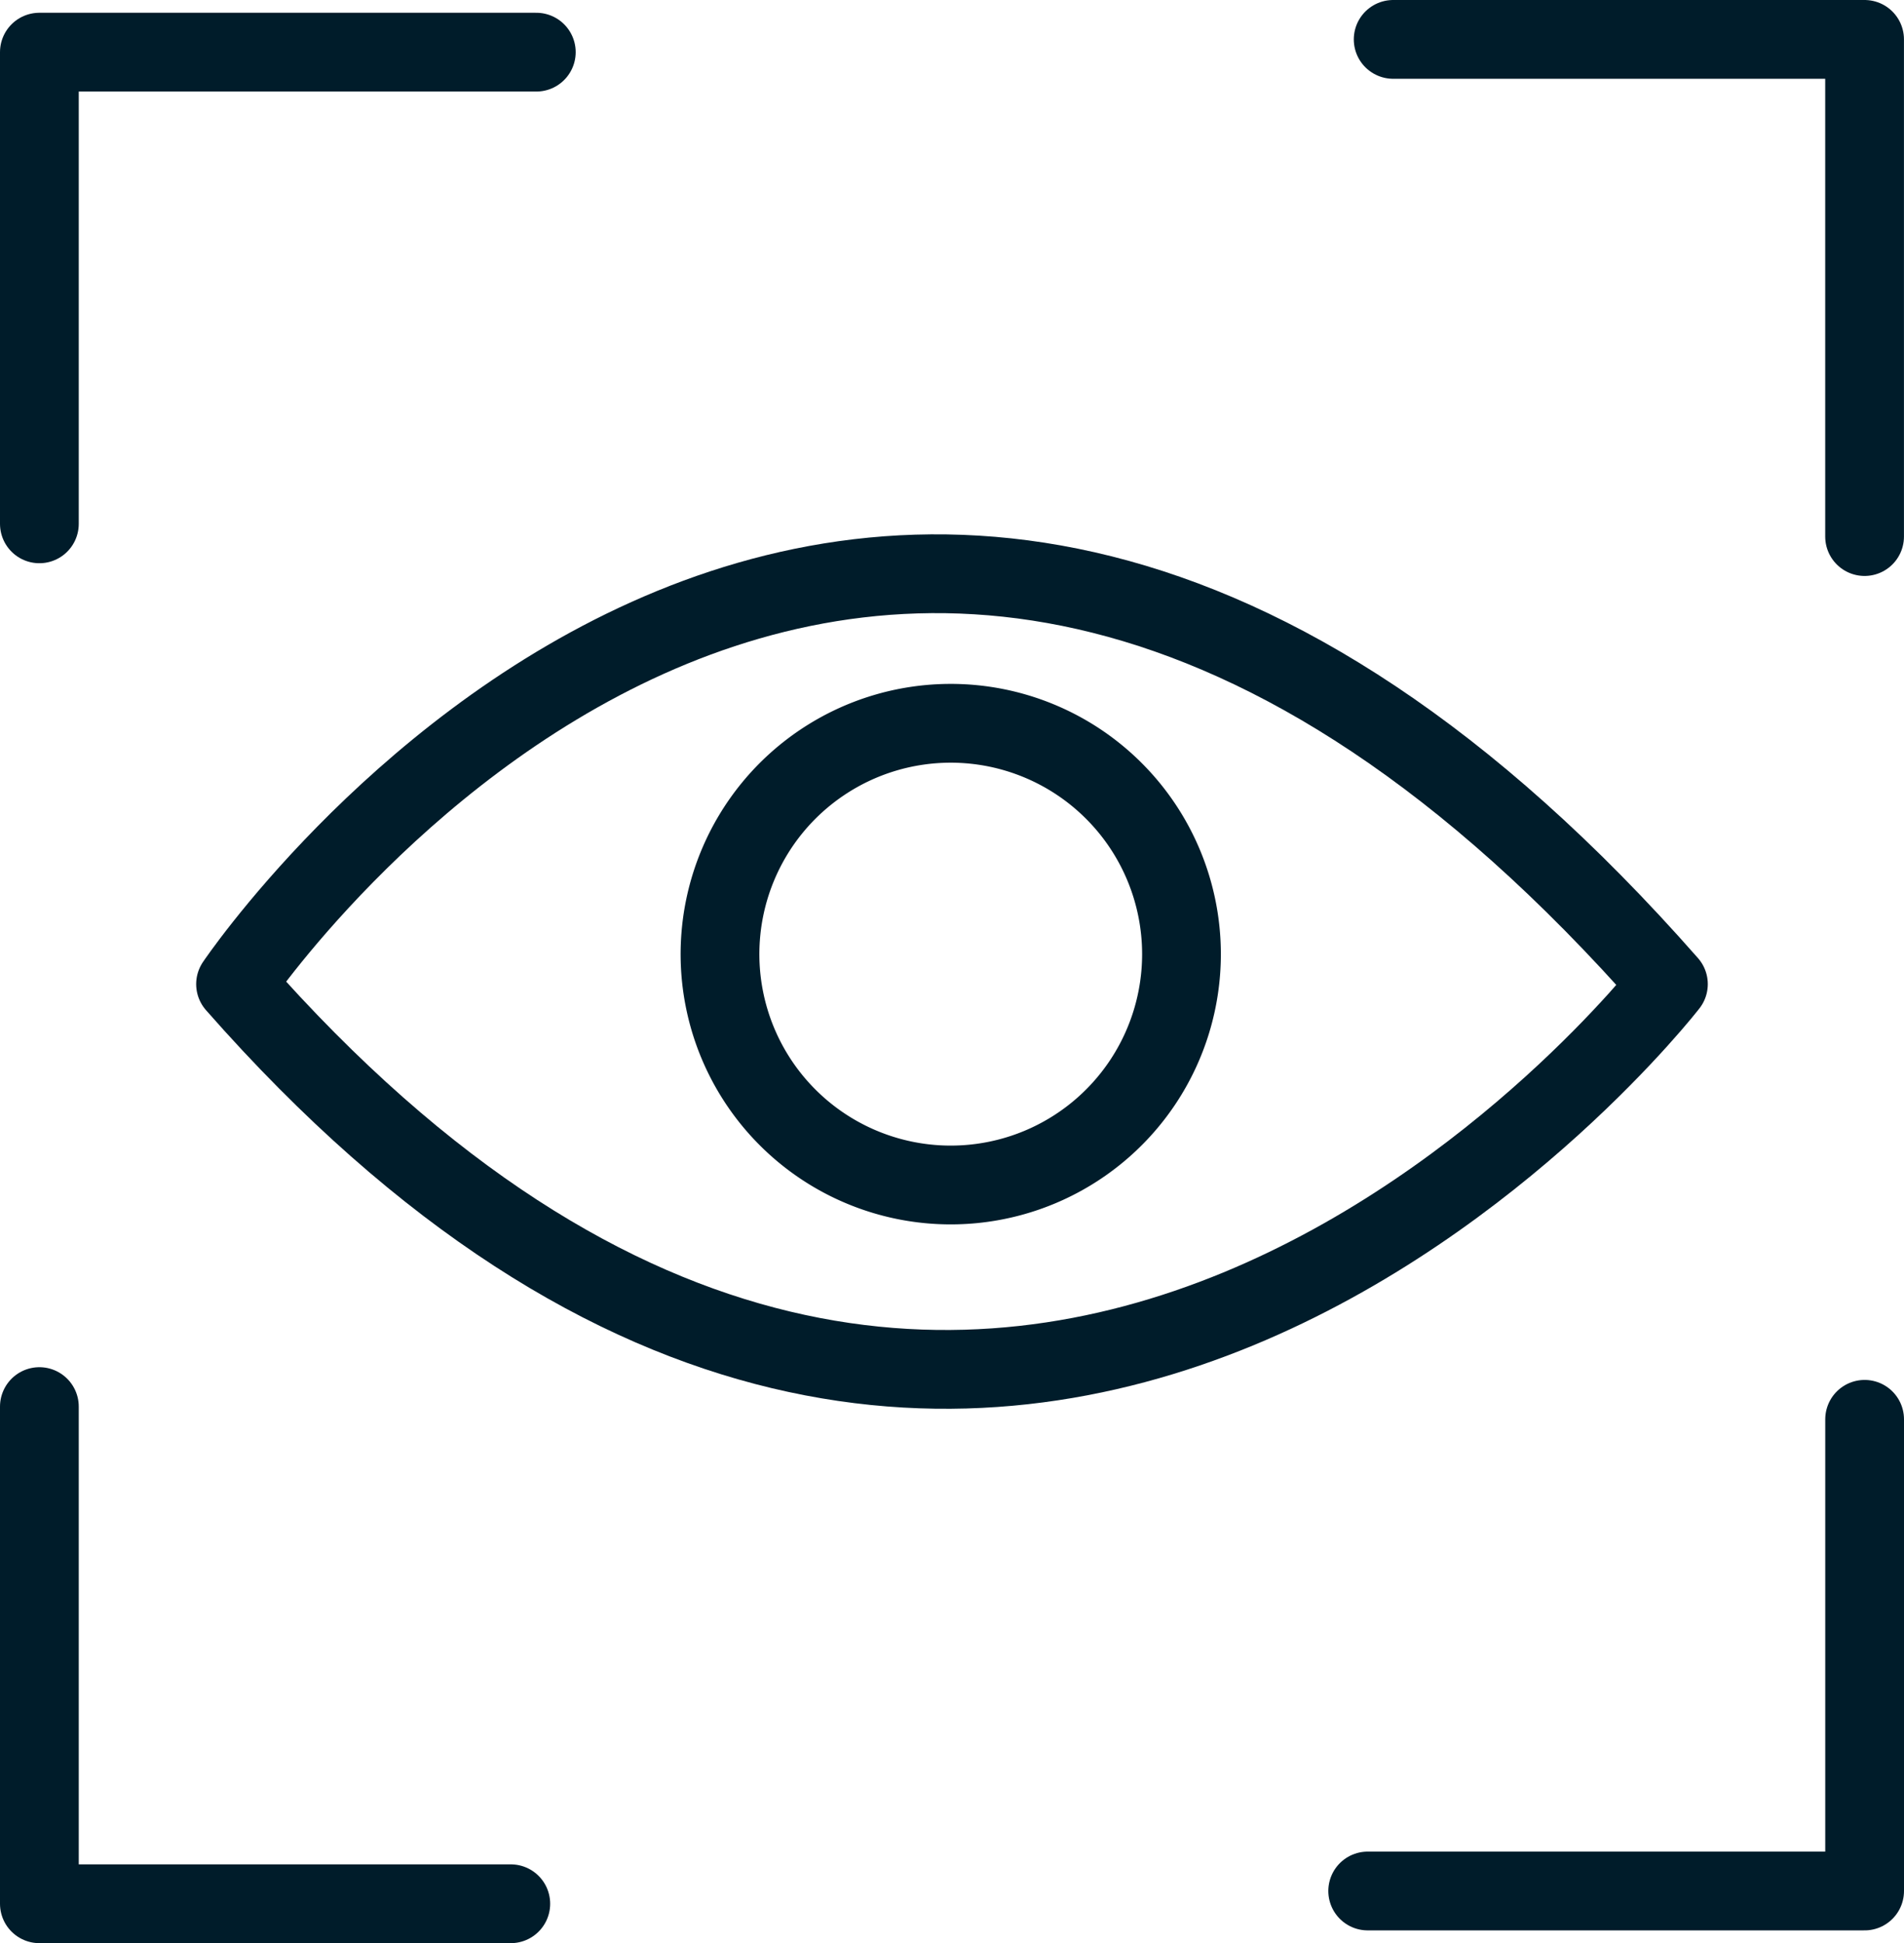 <?xml version="1.0" encoding="utf-8"?>
<svg xmlns="http://www.w3.org/2000/svg" width="48.354" height="49.325" viewBox="0 0 48.354 49.325">
  <g id="Group_507" data-name="Group 507" transform="translate(-268 -2591.702)">
    <g id="Group_383" data-name="Group 383" transform="translate(269 2592.702)">
      <g id="Group_296" data-name="Group 296">
        <g id="Group_133" data-name="Group 133">
          <path id="Path_132" data-name="Path 132" d="M554.637,1231.108h-12.62v11.973" transform="translate(-542.017 -1230.784)" fill="none" stroke="#001c2a" stroke-linecap="round" stroke-linejoin="round" stroke-width="2"/>
          <path id="Path_133" data-name="Path 133" d="M572.739,1243.551v-12.62H560.767" transform="translate(-526.386 -1230.931)" fill="none" stroke="#001c2a" stroke-linecap="round" stroke-linejoin="round" stroke-width="2"/>
          <path id="Path_134" data-name="Path 134" d="M560.414,1262.007h12.62v-11.973" transform="translate(-526.68 -1215.006)" fill="none" stroke="#001c2a" stroke-linecap="round" stroke-linejoin="round" stroke-width="2"/>
          <path id="Path_135" data-name="Path 135" d="M542.017,1249.858v12.62h11.972" transform="translate(-542.017 -1215.153)" fill="none" stroke="#001c2a" stroke-linecap="round" stroke-linejoin="round" stroke-width="2"/>
        </g>
        <g id="Group_134" data-name="Group 134" transform="translate(4.982 13.564)">
          <path id="Path_136" data-name="Path 136" d="M544.734,1248.746s15.782-23.439,36.389,0C581.123,1248.746,564.079,1270.75,544.734,1248.746Z" transform="translate(-544.734 -1238.329)" fill="none" stroke="#001c2a" stroke-linecap="round" stroke-linejoin="round" stroke-width="2"/>
          <path id="Path_137" data-name="Path 137" d="M563.164,1246.257a5.86,5.86,0,1,1-5.86-5.858A5.861,5.861,0,0,1,563.164,1246.257Z" transform="translate(-539.141 -1236.603)" fill="none" stroke="#001c2a" stroke-linecap="round" stroke-linejoin="round" stroke-width="2"/>
        </g>
      </g>
    </g>
  </g>
</svg>
